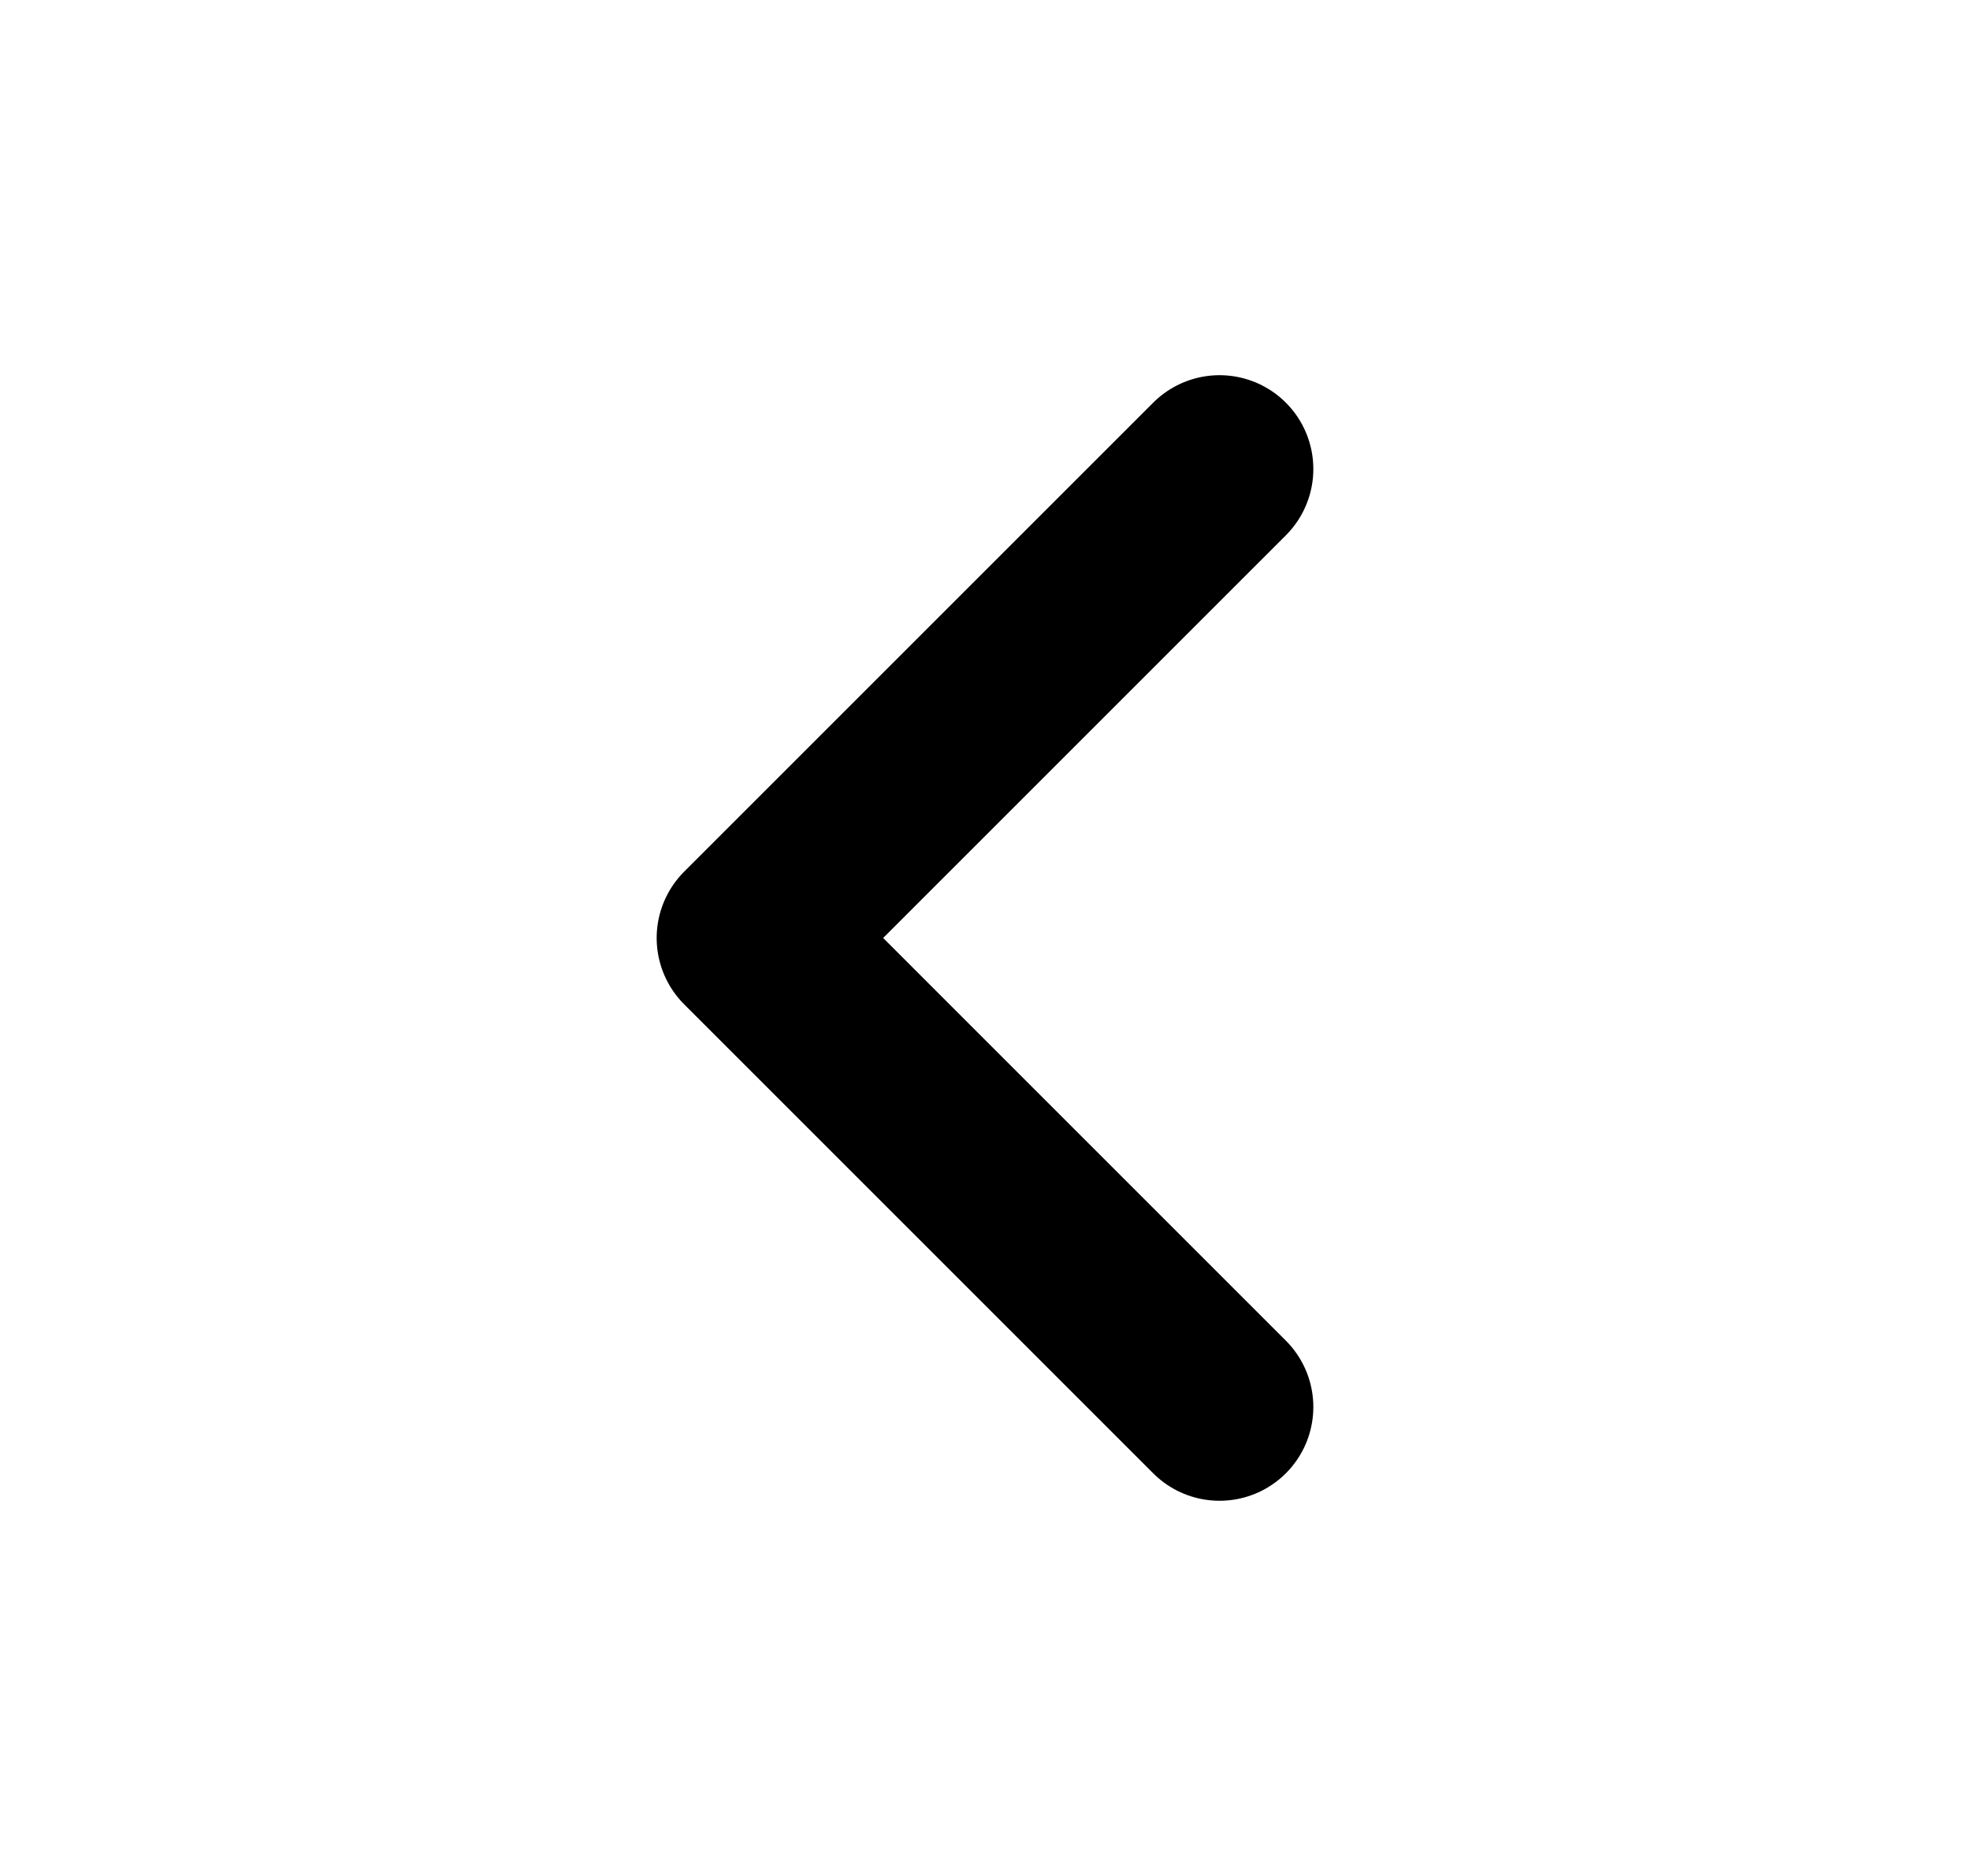 <svg width="21" height="20" viewBox="0 0 21 20" fill="none" xmlns="http://www.w3.org/2000/svg">
<path d="M13 5L8 10L13 15" stroke="black" stroke-width="2" stroke-linecap="round" stroke-linejoin="round"/>
</svg>
